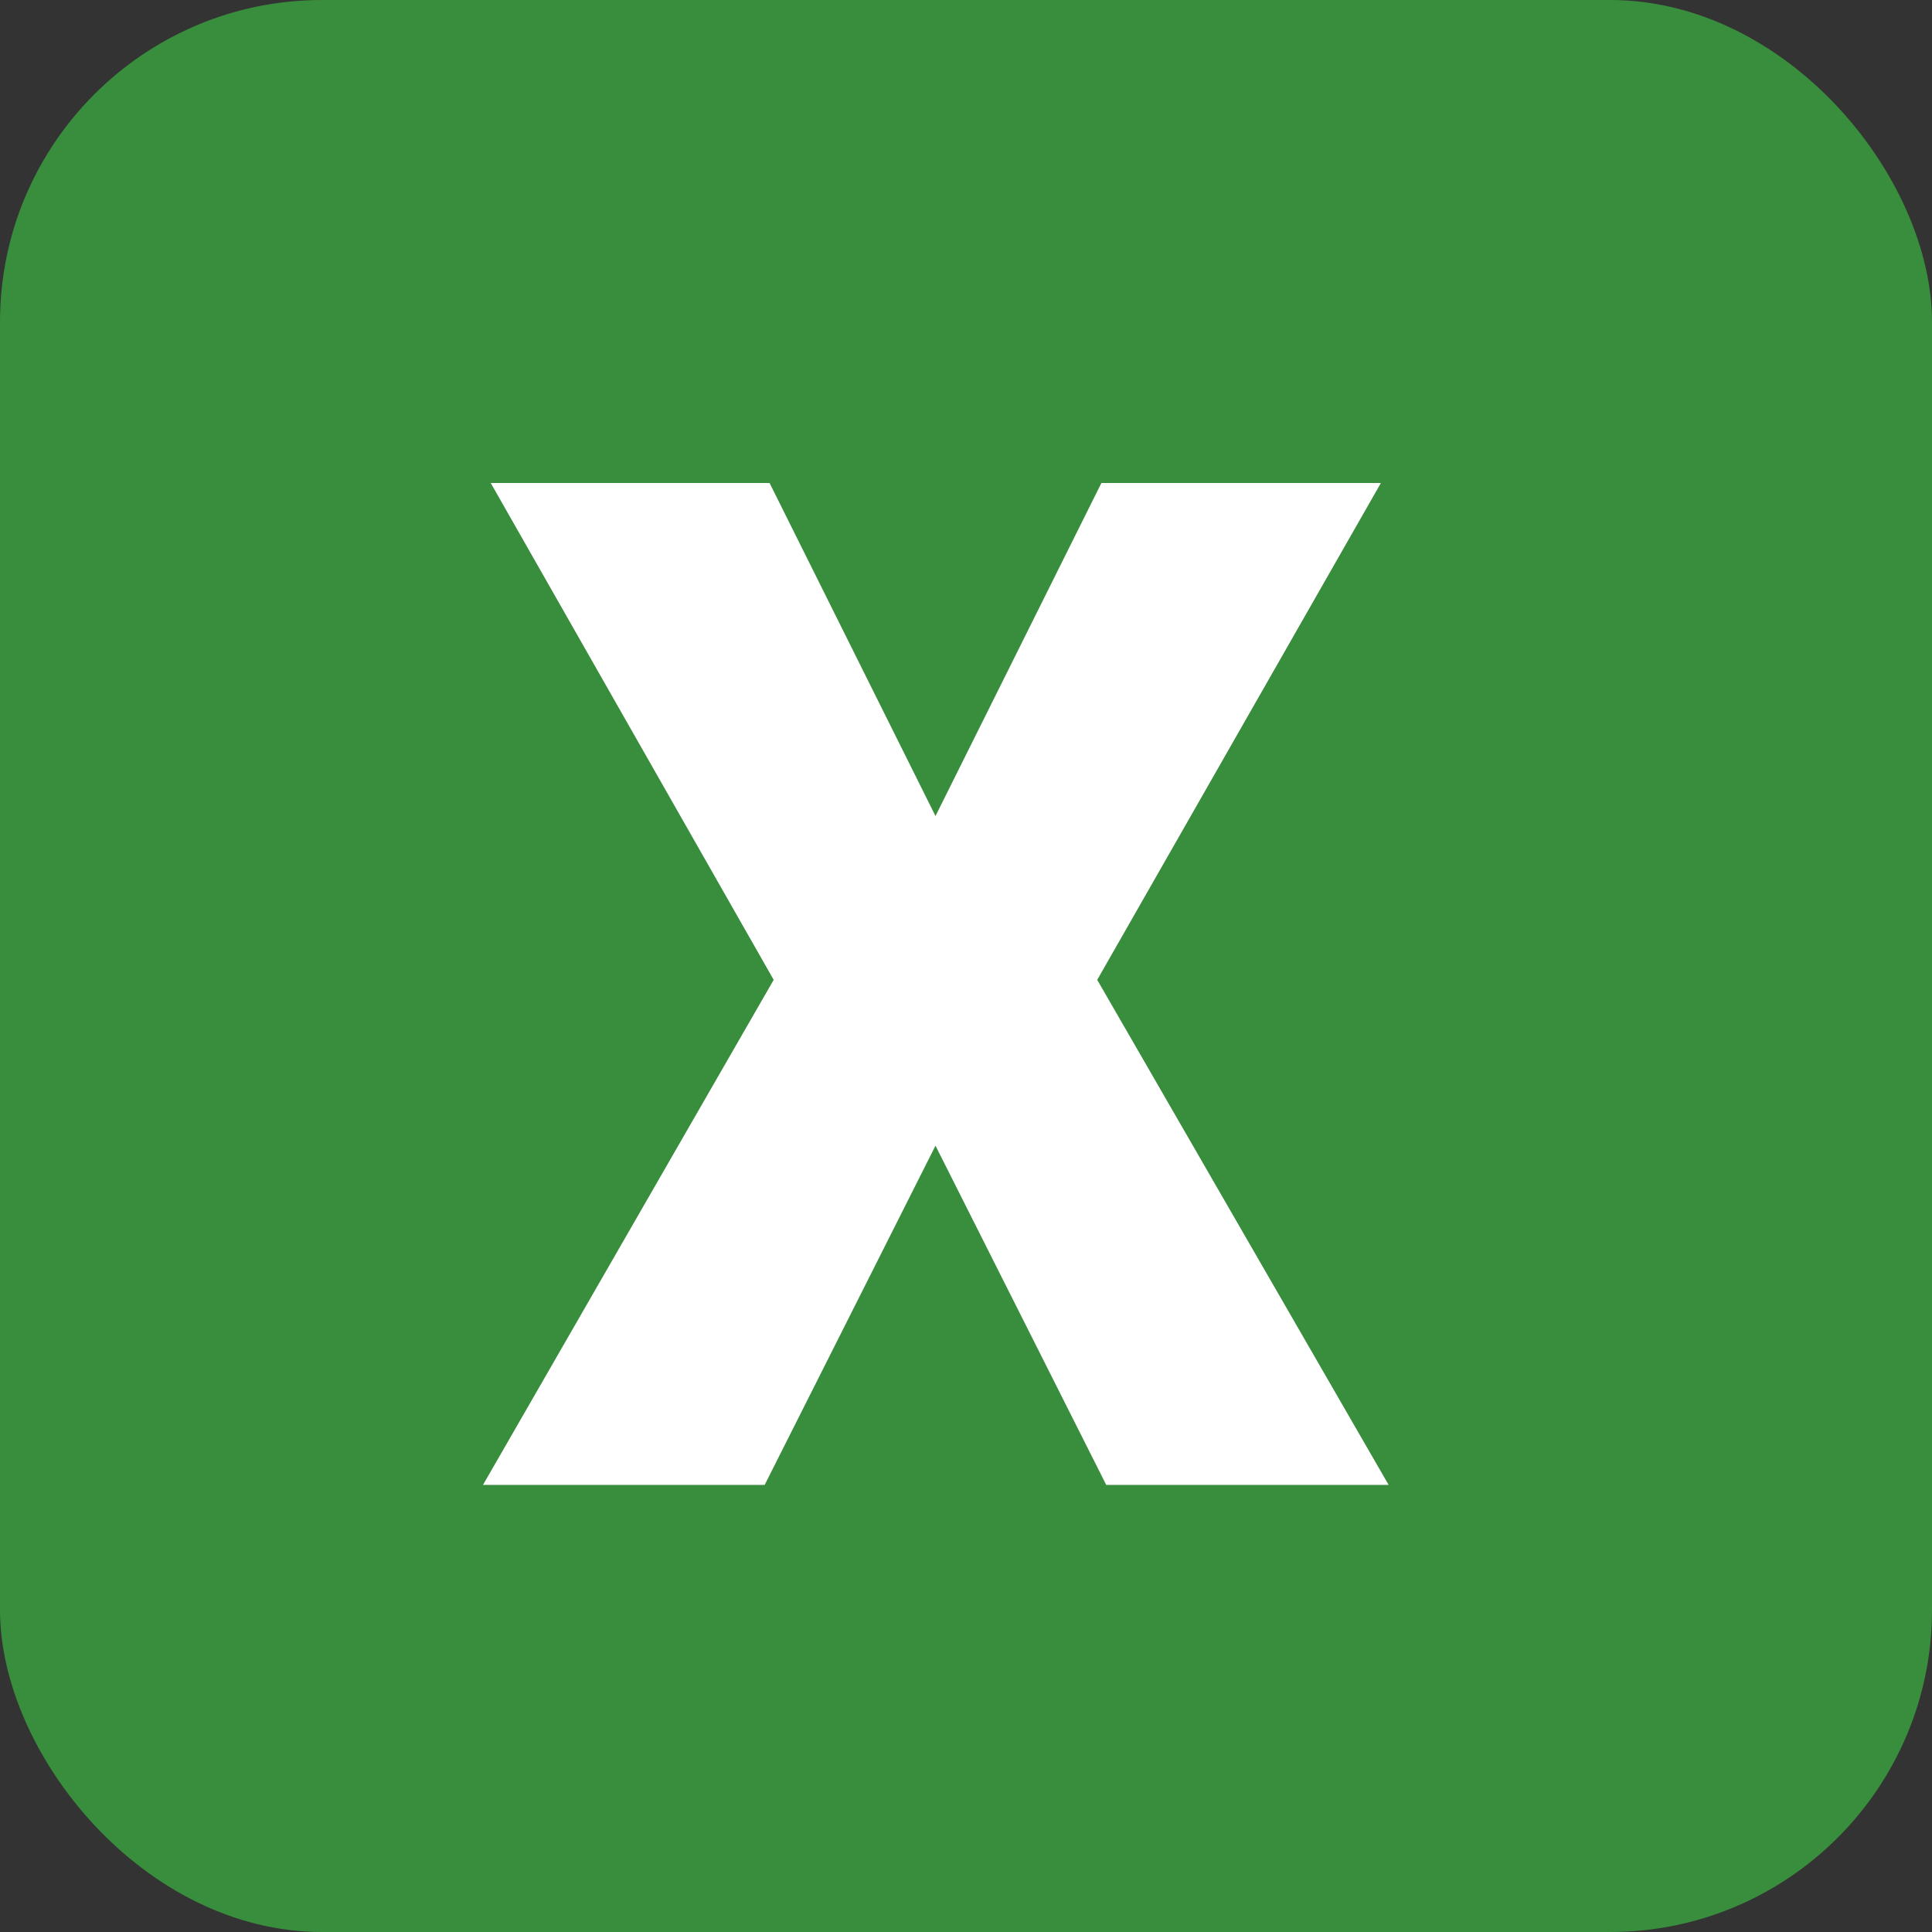 <svg width="24" height="24" viewBox="0 0 24 24" fill="none" xmlns="http://www.w3.org/2000/svg">
<rect x="0" y="0" width="24" height="24" fill="#333333" stroke="none"/>
<rect width="24" height="24" rx="4" fill="#388E3C"/>
<path d="M11.621 10.137L13.682 6H17.154L13.63 12.172L17.25 18.446H13.742L11.621 14.232L9.499 18.446H6L9.611 12.172L6.096 6H9.56L11.621 10.137Z" fill="white"/>
</svg>
